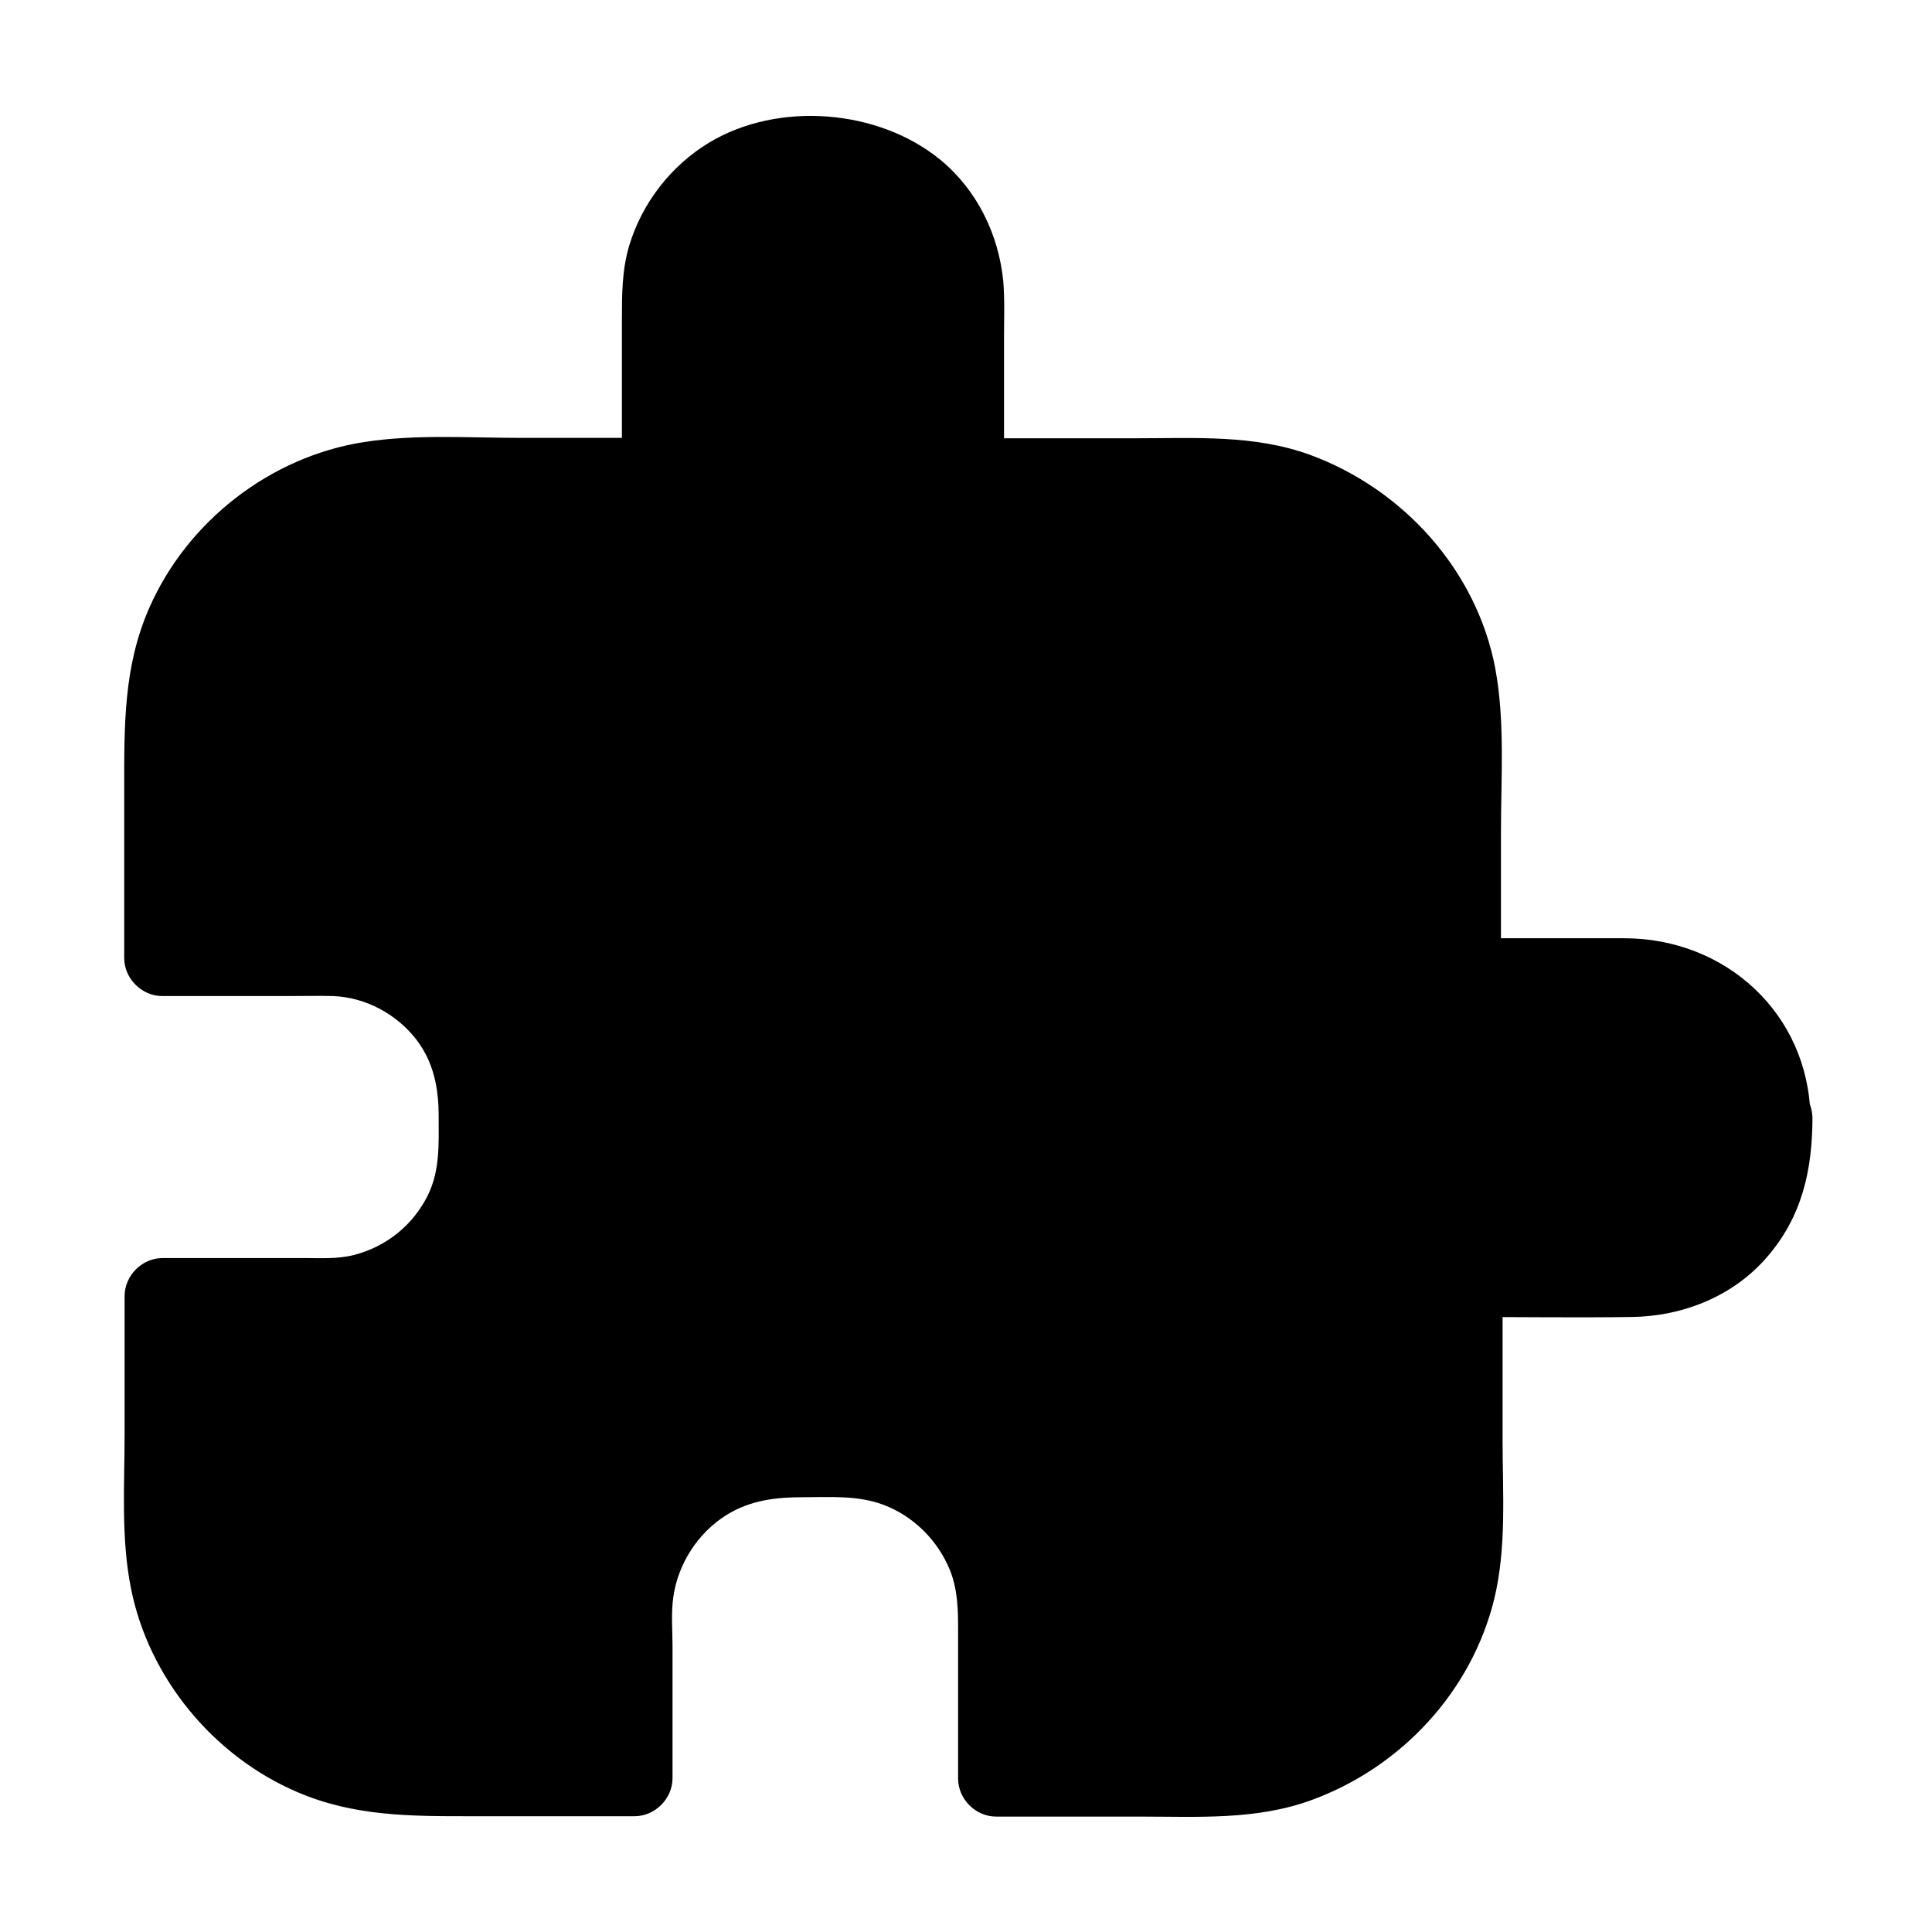 <?xml version="1.0" encoding="UTF-8"?>
<!-- Uploaded to: SVG Repo, www.svgrepo.com, Generator: SVG Repo Mixer Tools -->
<svg fill="#000000" width="800px" height="800px" version="1.1" viewBox="144 144 512 512" xmlns="http://www.w3.org/2000/svg">
 <g>
  <path d="m613.61 440v5.441c0 20.656-16.625 37.18-37.281 37.18h-44.336v66.605c0 36.477-29.926 66.402-66.402 66.402h-58.543v-44.133c0-22.57-17.938-40.508-40.508-40.508h-14.105c-22.57 0-41.109 17.938-41.109 40.508v44.133h-58.746c-36.473 0-66.199-30.027-66.199-66.402v-61.566h43.934c21.766 0 39.699-17.938 39.699-39.699v-10.578c0-21.766-17.938-39.398-39.699-39.398h-43.934v-61.766c0-36.477 29.727-66.199 66.199-66.199l65.801-0.004v-47.359c0-20.758 17.027-37.281 37.785-37.281h6.047c20.758 0 37.684 16.523 37.684 37.281v47.359h65.598c36.477 0 66.402 29.727 66.402 66.199l-0.004 66.805h44.336c20.758 0 37.383 16.324 37.383 36.98z"/>
  <path d="m603.64 440c0 9.875-1.309 18.539-8.969 25.594-5.945 5.543-13.199 7.055-21.059 7.055h-42.02c-5.441 0-10.078 4.637-10.078 10.078 0 22.57 0.504 45.242 0 67.914-0.504 21.363-13.402 40.305-32.547 49.473-12.594 6.047-26.301 5.039-39.801 5.039h-41.715c3.324 3.324 6.75 6.75 10.078 10.078v-37.988c0-7.152-0.102-14.309-2.418-21.16-3.93-11.891-11.992-22.168-22.773-28.516-9.168-5.34-19.043-6.953-29.523-6.953-8.867 0-17.836-0.402-26.398 2.621-21.766 7.559-34.762 27.609-34.762 50.281v41.715c3.324-3.324 6.75-6.75 10.078-10.078h-34.562c-11.992 0-25.191 1.41-36.98-1.41-19.852-4.637-35.973-19.75-41.414-39.5-3.324-11.789-2.016-24.887-2.016-36.98v-39.801l-10.078 10.078h36.98c6.449 0 12.797 0 19.145-1.512 12.09-3.023 22.469-10.781 29.32-21.16 5.844-8.766 7.961-18.941 7.961-29.32 0-10.176-0.402-19.75-4.734-29.223-8.766-19.043-27.809-28.516-48.062-28.516h-40.508c3.324 3.324 6.75 6.75 10.078 10.078v-35.871c0-12.395-1.512-26.199 1.41-38.289 4.938-20.859 21.262-37.18 42.117-42.117 11.891-2.82 25.391-1.41 37.586-1.41h40.91c5.441 0 10.078-4.637 10.078-10.078v-33.051c0-11.586-1.41-23.781 7.152-32.949 10.176-10.883 30.23-12.496 42.422-3.93 6.75 4.836 11.285 12.695 11.586 21.059 0.102 3.828 0 7.656 0 11.387v37.484c0 5.441 4.637 10.078 10.078 10.078h36.375c12.09 0 25.09-1.211 37.082 0.504 21.766 3.023 40.203 19.246 46.148 40.406 3.426 12.293 2.016 26.199 2.016 38.895v42.723c0 5.441 4.637 10.078 10.078 10.078h39.398c6.246 0 12.09 0 17.836 3.023 8.863 4.625 14.305 13.895 14.504 24.172 0.203 13 20.355 13 20.152 0-0.504-27.406-22.469-47.359-49.375-47.359h-42.723l10.078 10.078v-38.289c0-14.309 1.109-29.223-1.512-43.328-4.938-25.996-24.383-47.457-48.969-56.527-14.812-5.441-30.633-4.434-46.148-4.434h-45.141l10.078 10.078v-37.082c0-4.836 0.203-9.773-0.203-14.609-1.211-12.395-6.953-24.184-16.625-32.145-16.426-13.504-42.926-15.617-61.262-4.637-10.176 6.144-17.836 16.02-21.262 27.406-1.914 6.449-1.914 13-1.914 19.648v41.312l10.078-10.078h-36.98c-13.703 0-27.91-1.008-41.414 1.109-24.789 3.828-46.855 20.957-56.93 43.934-6.852 15.516-6.648 31.336-6.648 47.863v44.941c0 5.441 4.637 10.078 10.078 10.078h33.352c3.93 0 7.961-0.102 11.891 0 8.566 0.301 16.828 4.734 22.066 11.488 4.637 6.047 5.945 12.898 5.945 20.355 0 7.152 0.402 14.207-2.82 20.859-3.93 7.961-10.984 13.703-19.648 15.922-4.332 1.109-8.969 0.805-13.402 0.805h-37.281c-5.441 0-10.078 4.637-10.078 10.078v36.375c0 13.602-1.008 27.809 1.715 41.211 4.734 23.68 21.867 44.336 43.934 53.809 15.113 6.551 30.43 6.449 46.352 6.449h43.125c5.441 0 10.078-4.637 10.078-10.078v-34.965c0-4.231-0.402-8.766 0.203-13 1.211-8.766 6.449-16.93 13.906-21.664 6.551-4.133 13.402-4.836 20.859-4.836 6.953 0 14.008-0.504 20.656 1.914 8.062 2.922 14.711 9.473 17.938 17.531 2.117 5.34 2.117 10.781 2.117 16.426v38.691c0 5.441 4.637 10.078 10.078 10.078h37.988c15.418 0 31.035 1.008 45.746-4.434 23.578-8.664 42.219-28.617 48.266-53.203 3.324-13.703 2.215-28.312 2.215-42.219v-42.621c-3.324 3.324-6.75 6.75-10.078 10.078 14.711 0 29.523 0.203 44.336 0 13.504-0.203 26.801-5.441 35.77-15.82 9.371-10.781 12.09-23.176 12.09-37.082-0.523-13.105-20.676-13.105-20.676-0.109z"/>
 </g>
</svg>